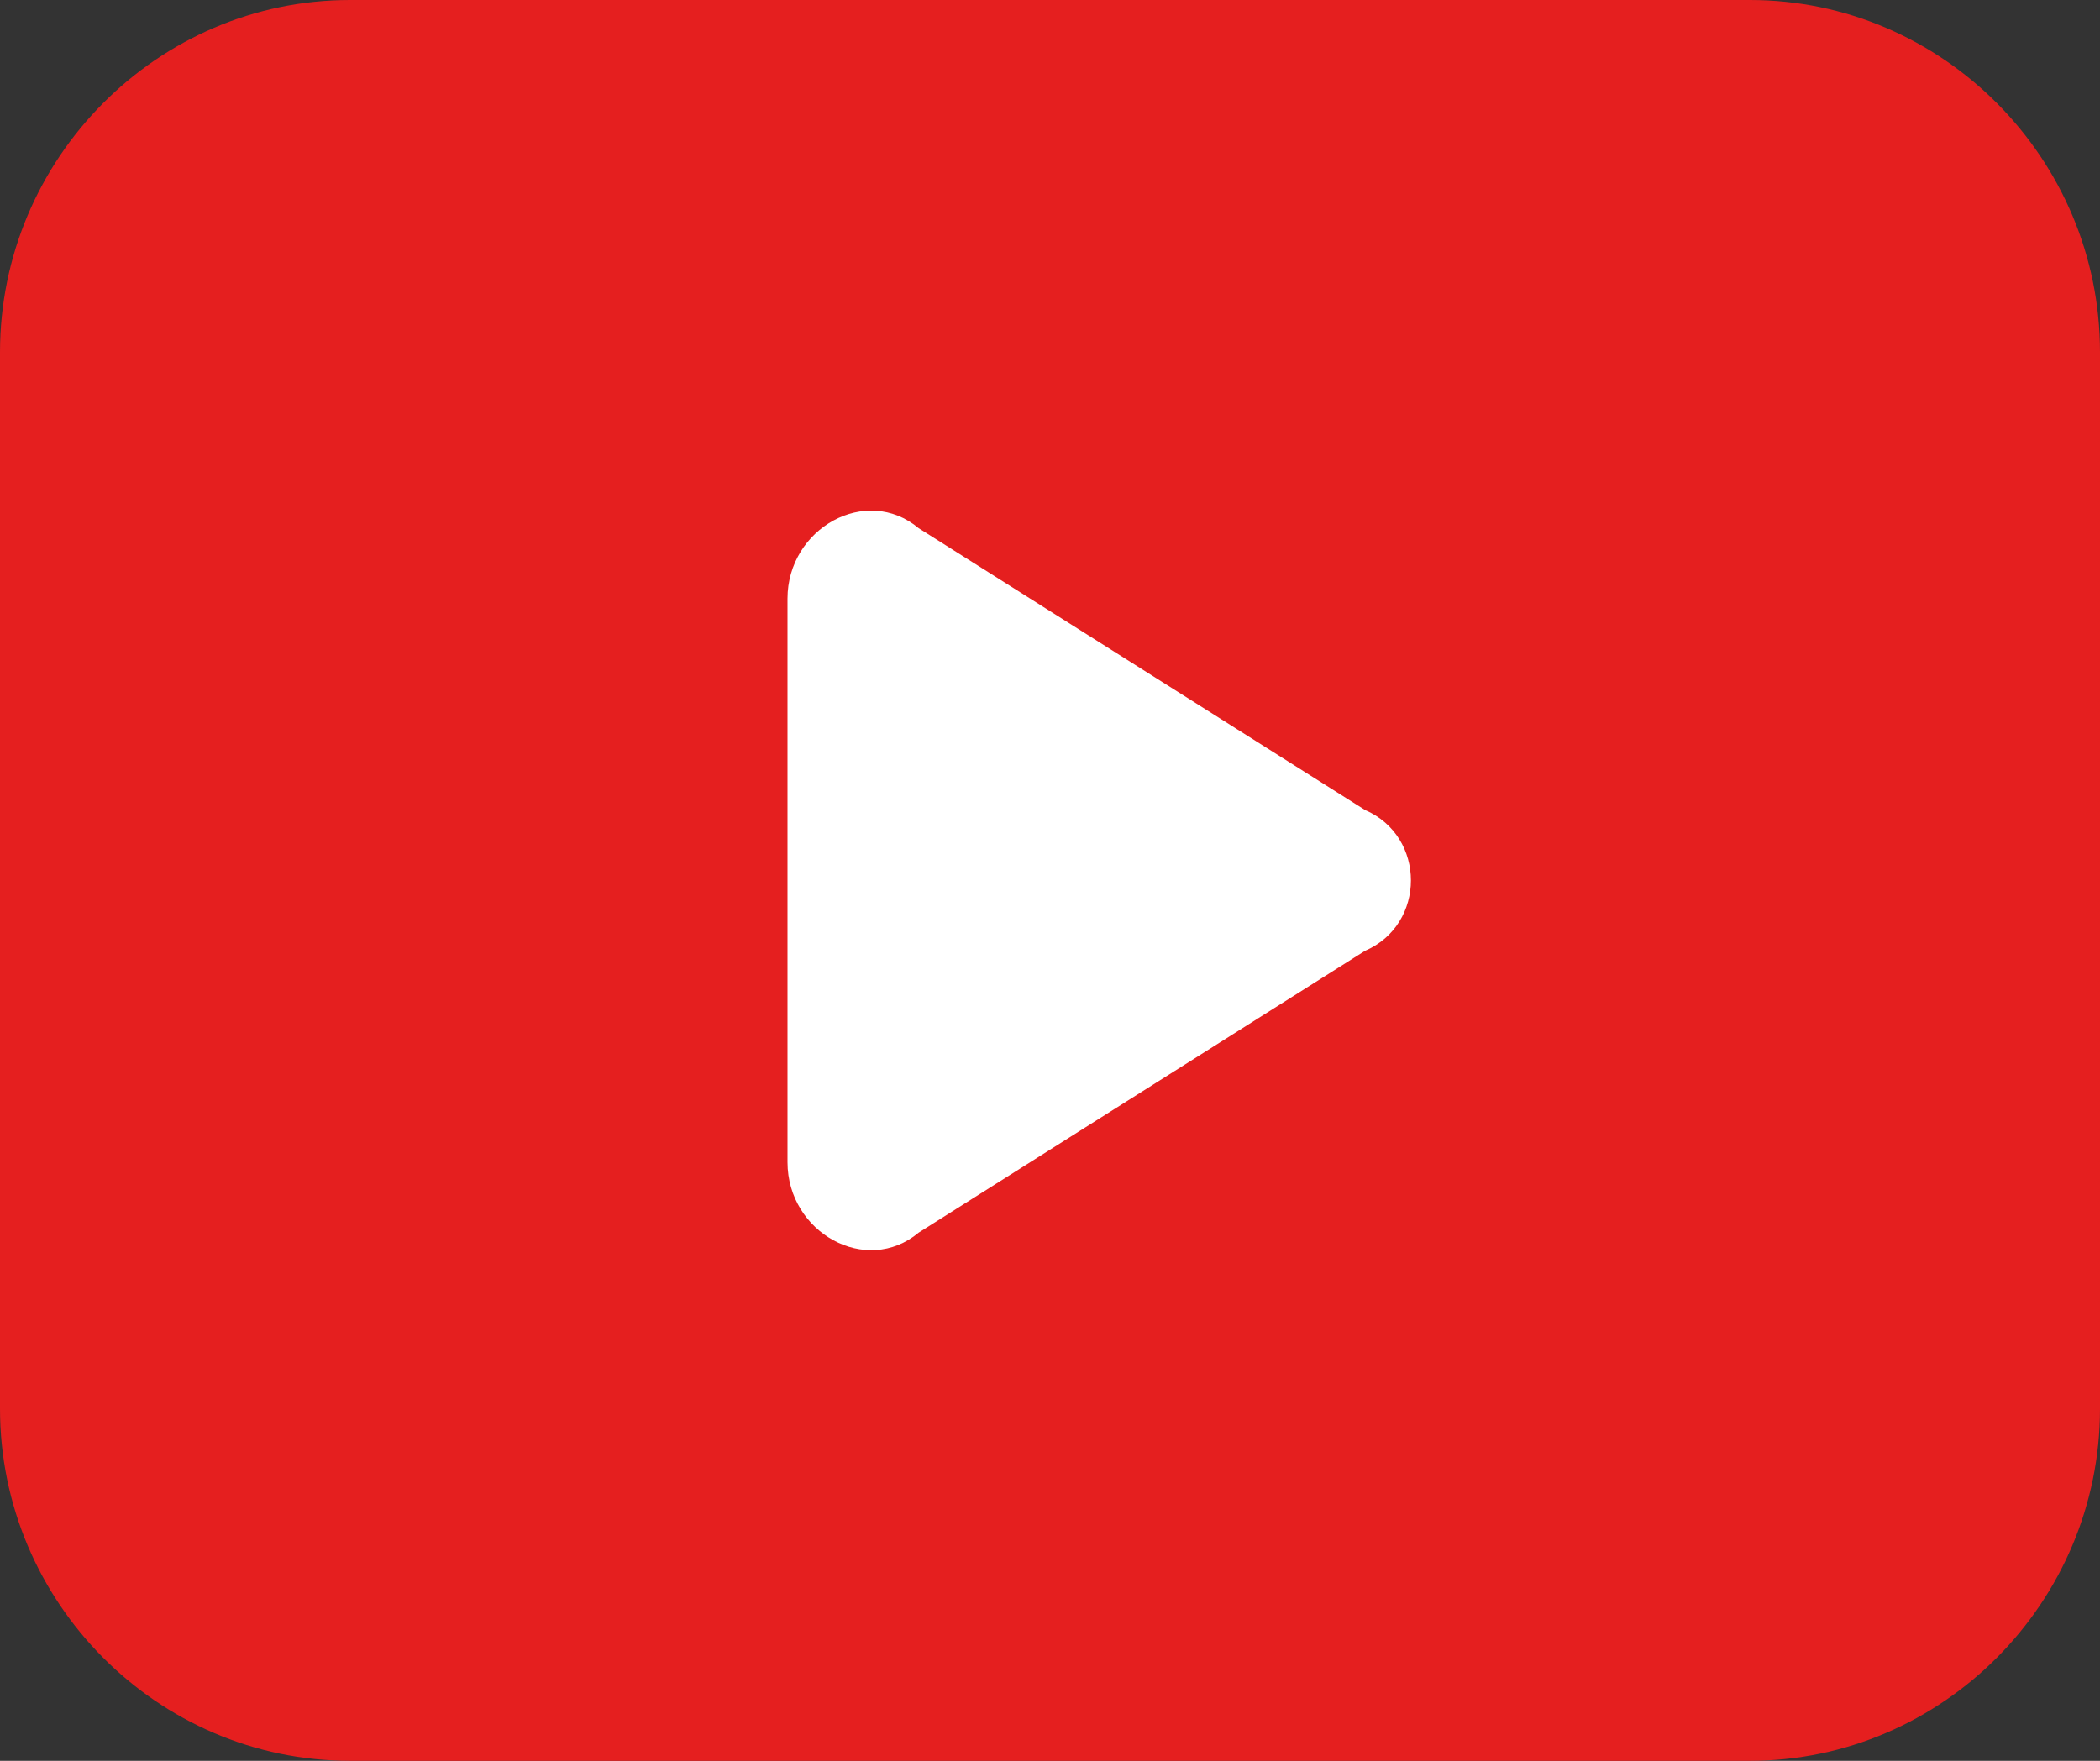 <svg width="31" height="26" viewBox="0 0 31 26" fill="none" xmlns="http://www.w3.org/2000/svg">
<rect x="0" y="0" width="31" height="26" fill="#333333" stroke="none"/>
<rect x="7" y="5" width="17" height="15" fill="white"/>
<path d="M25.833 0H5.167C2.325 0 0 2.34 0 5.2V20.8C0 23.66 2.325 26 5.167 26H25.833C28.675 26 31 23.66 31 20.8V5.2C31 2.34 28.675 0 25.833 0ZM20.15 14.04L13.562 18.2C12.787 18.85 11.625 18.2 11.625 17.16V8.84C11.625 7.8 12.787 7.15 13.562 7.8L20.15 11.96C21.054 12.35 21.054 13.65 20.15 14.04Z" fill="#E51F1F"/>
</svg>
